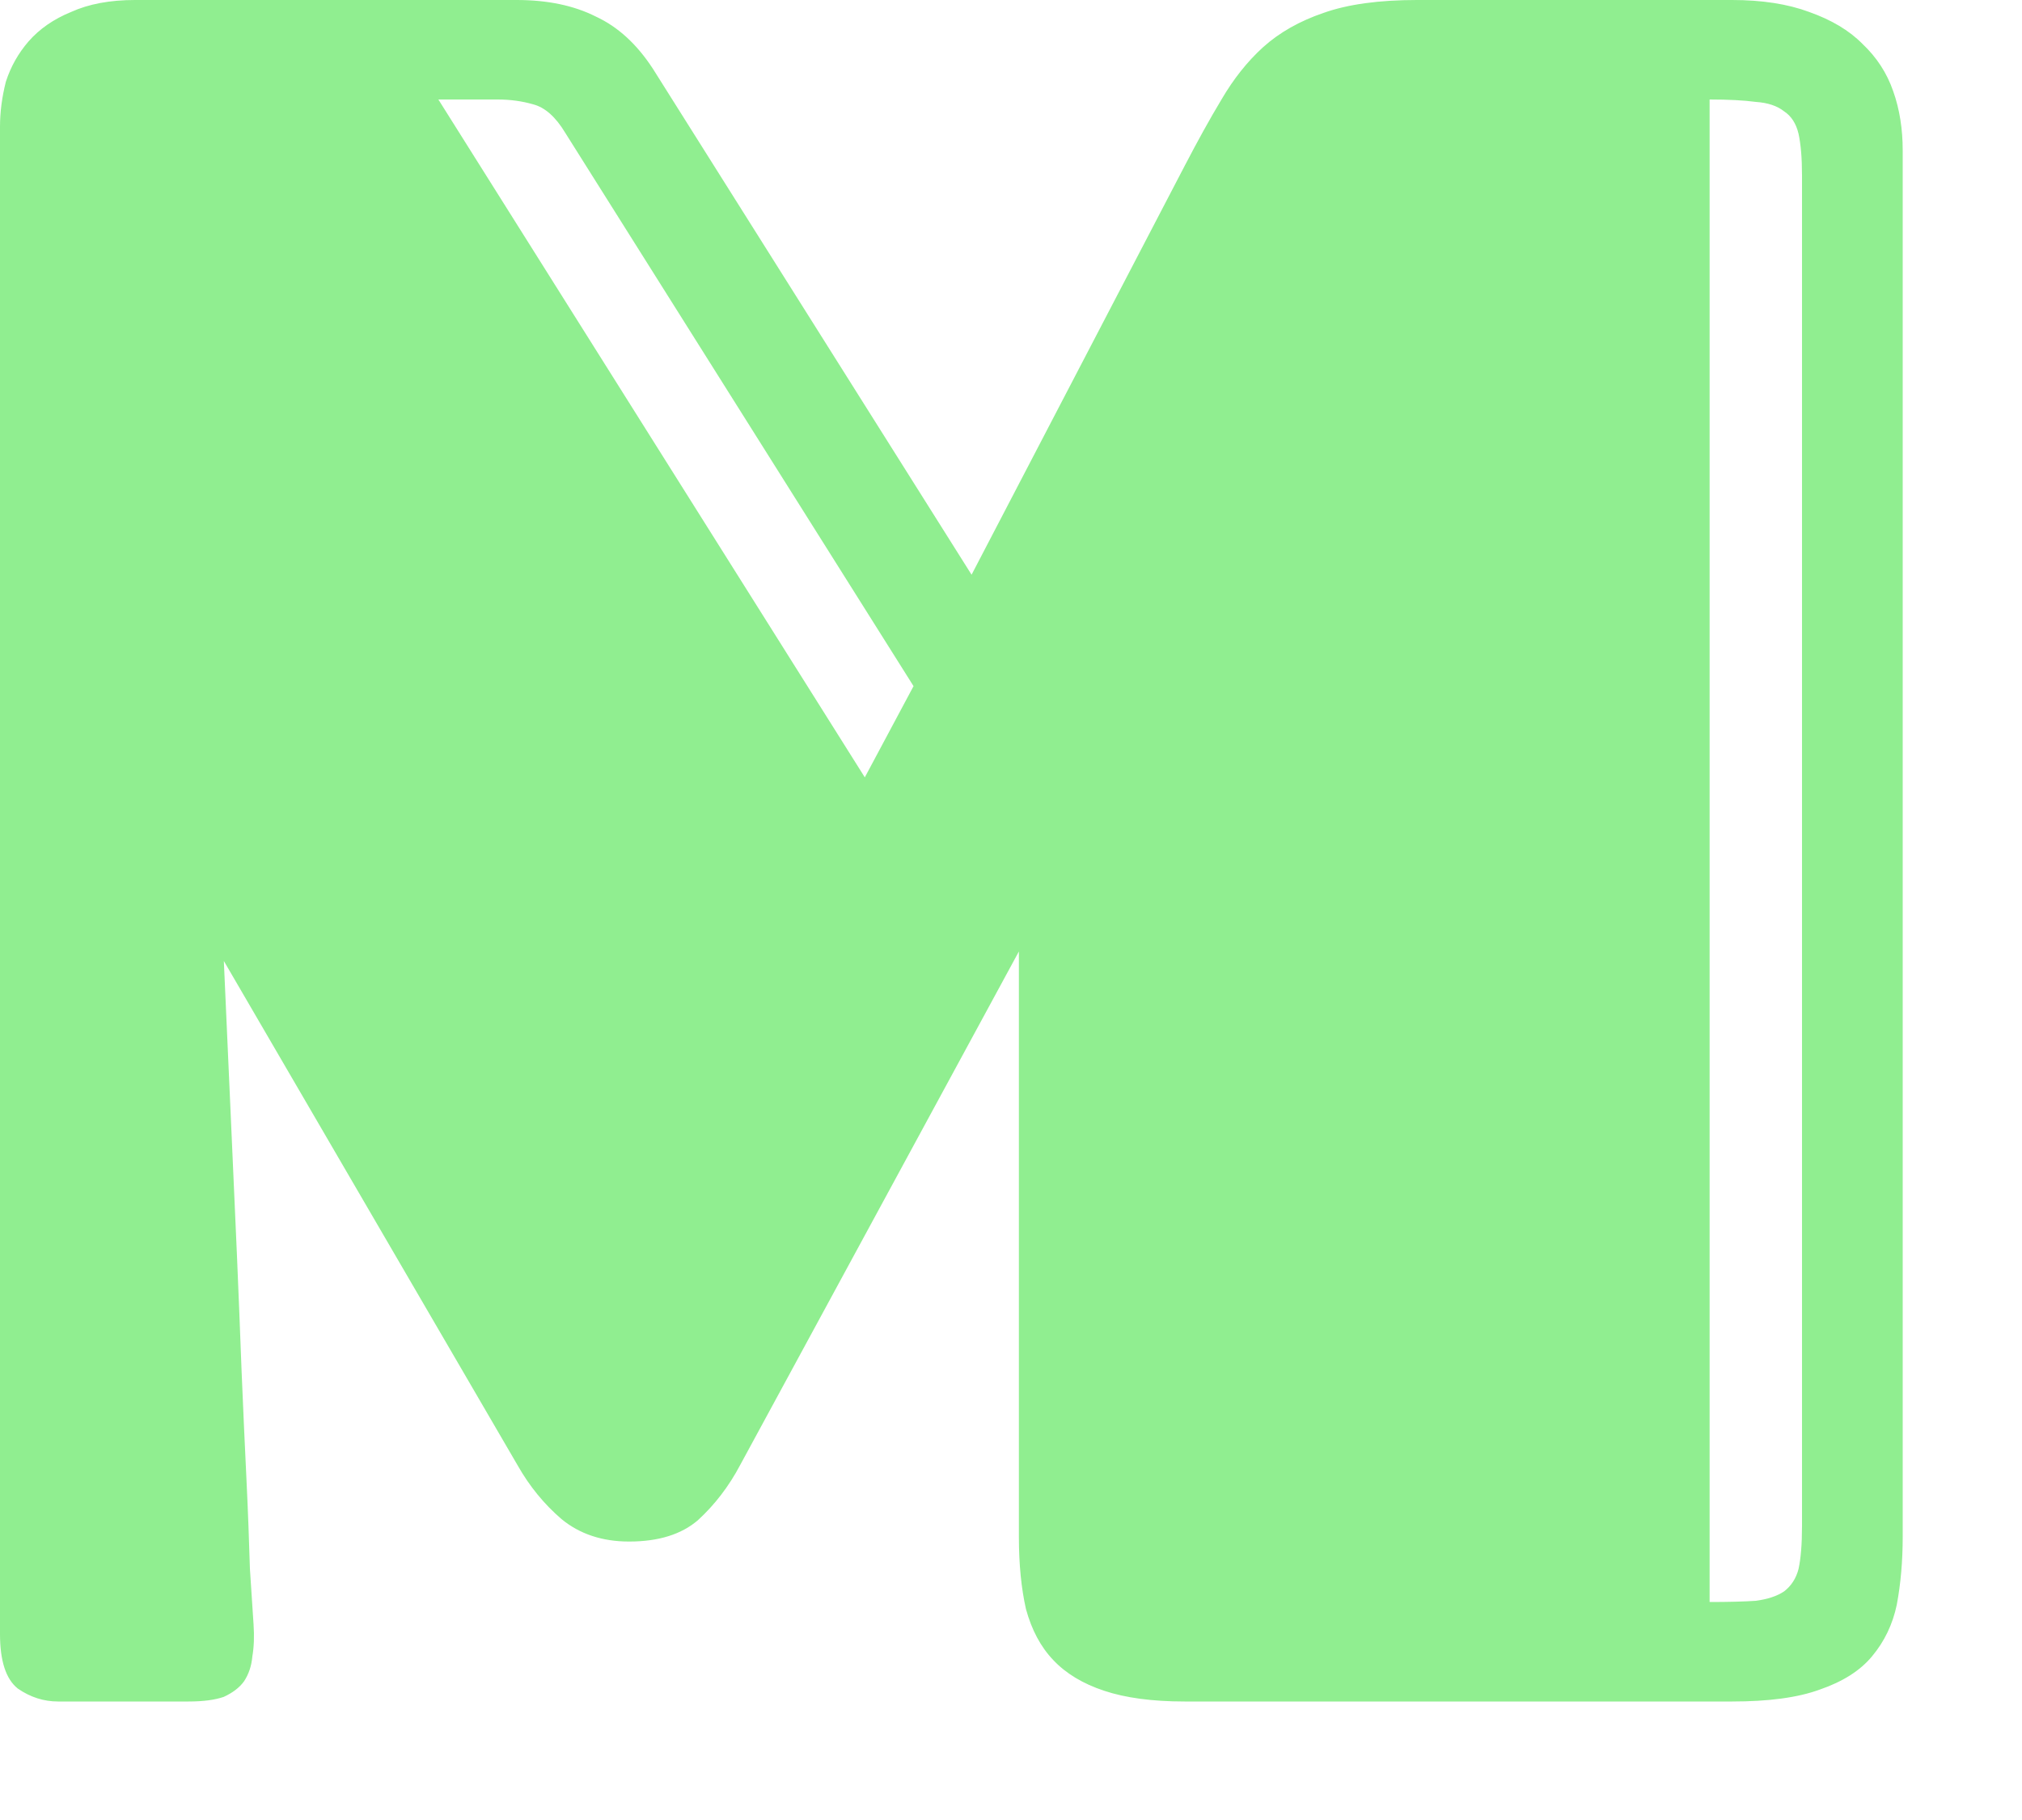 <svg width="10" height="9" viewBox="0 0 10 9" fill="none" xmlns="http://www.w3.org/2000/svg">
<path d="M5.039 4.705L3.662 7.242C3.604 7.352 3.533 7.443 3.451 7.518C3.369 7.588 3.256 7.623 3.111 7.623C2.979 7.623 2.867 7.586 2.777 7.512C2.691 7.438 2.619 7.35 2.561 7.248L1.107 4.752C1.131 5.279 1.152 5.766 1.172 6.211C1.18 6.402 1.188 6.594 1.195 6.785C1.203 6.977 1.211 7.154 1.219 7.318C1.227 7.482 1.232 7.629 1.236 7.758C1.244 7.883 1.25 7.975 1.254 8.033C1.258 8.092 1.256 8.145 1.248 8.191C1.244 8.238 1.23 8.279 1.207 8.314C1.184 8.346 1.15 8.371 1.107 8.391C1.064 8.406 1.006 8.414 0.932 8.414H0.287C0.217 8.414 0.15 8.393 0.088 8.35C0.029 8.303 0 8.213 0 8.08V0.627C0 0.553 0.01 0.479 0.029 0.404C0.053 0.33 0.09 0.264 0.141 0.205C0.195 0.143 0.266 0.094 0.352 0.059C0.438 0.02 0.543 0 0.668 0H2.555C2.707 0 2.838 0.027 2.947 0.082C3.057 0.133 3.15 0.219 3.229 0.34L4.805 2.842L5.859 0.82C5.922 0.699 5.982 0.59 6.041 0.492C6.1 0.391 6.168 0.305 6.246 0.234C6.328 0.16 6.428 0.104 6.545 0.064C6.666 0.021 6.82 0 7.008 0H8.566C8.715 0 8.842 0.02 8.947 0.059C9.057 0.098 9.145 0.15 9.211 0.217C9.281 0.283 9.332 0.361 9.363 0.451C9.395 0.541 9.41 0.639 9.41 0.744V7.6C9.41 7.721 9.4 7.832 9.381 7.934C9.361 8.031 9.32 8.117 9.258 8.191C9.199 8.262 9.113 8.316 9 8.355C8.891 8.395 8.746 8.414 8.566 8.414H5.859C5.699 8.414 5.566 8.396 5.461 8.361C5.355 8.326 5.271 8.275 5.209 8.209C5.146 8.143 5.102 8.059 5.074 7.957C5.051 7.855 5.039 7.736 5.039 7.6V4.705ZM2.795 0.656C2.748 0.578 2.695 0.531 2.637 0.516C2.582 0.5 2.523 0.492 2.461 0.492H2.168L4.277 3.844L4.518 3.393L2.795 0.656ZM8.912 0.867C8.912 0.781 8.906 0.713 8.895 0.662C8.883 0.611 8.859 0.574 8.824 0.551C8.789 0.523 8.742 0.508 8.684 0.504C8.625 0.496 8.549 0.492 8.455 0.492V7.922C8.549 7.922 8.625 7.92 8.684 7.916C8.742 7.908 8.789 7.893 8.824 7.869C8.859 7.842 8.883 7.805 8.895 7.758C8.906 7.707 8.912 7.637 8.912 7.547V0.867Z" fill="#90ee90"/>
</svg>
